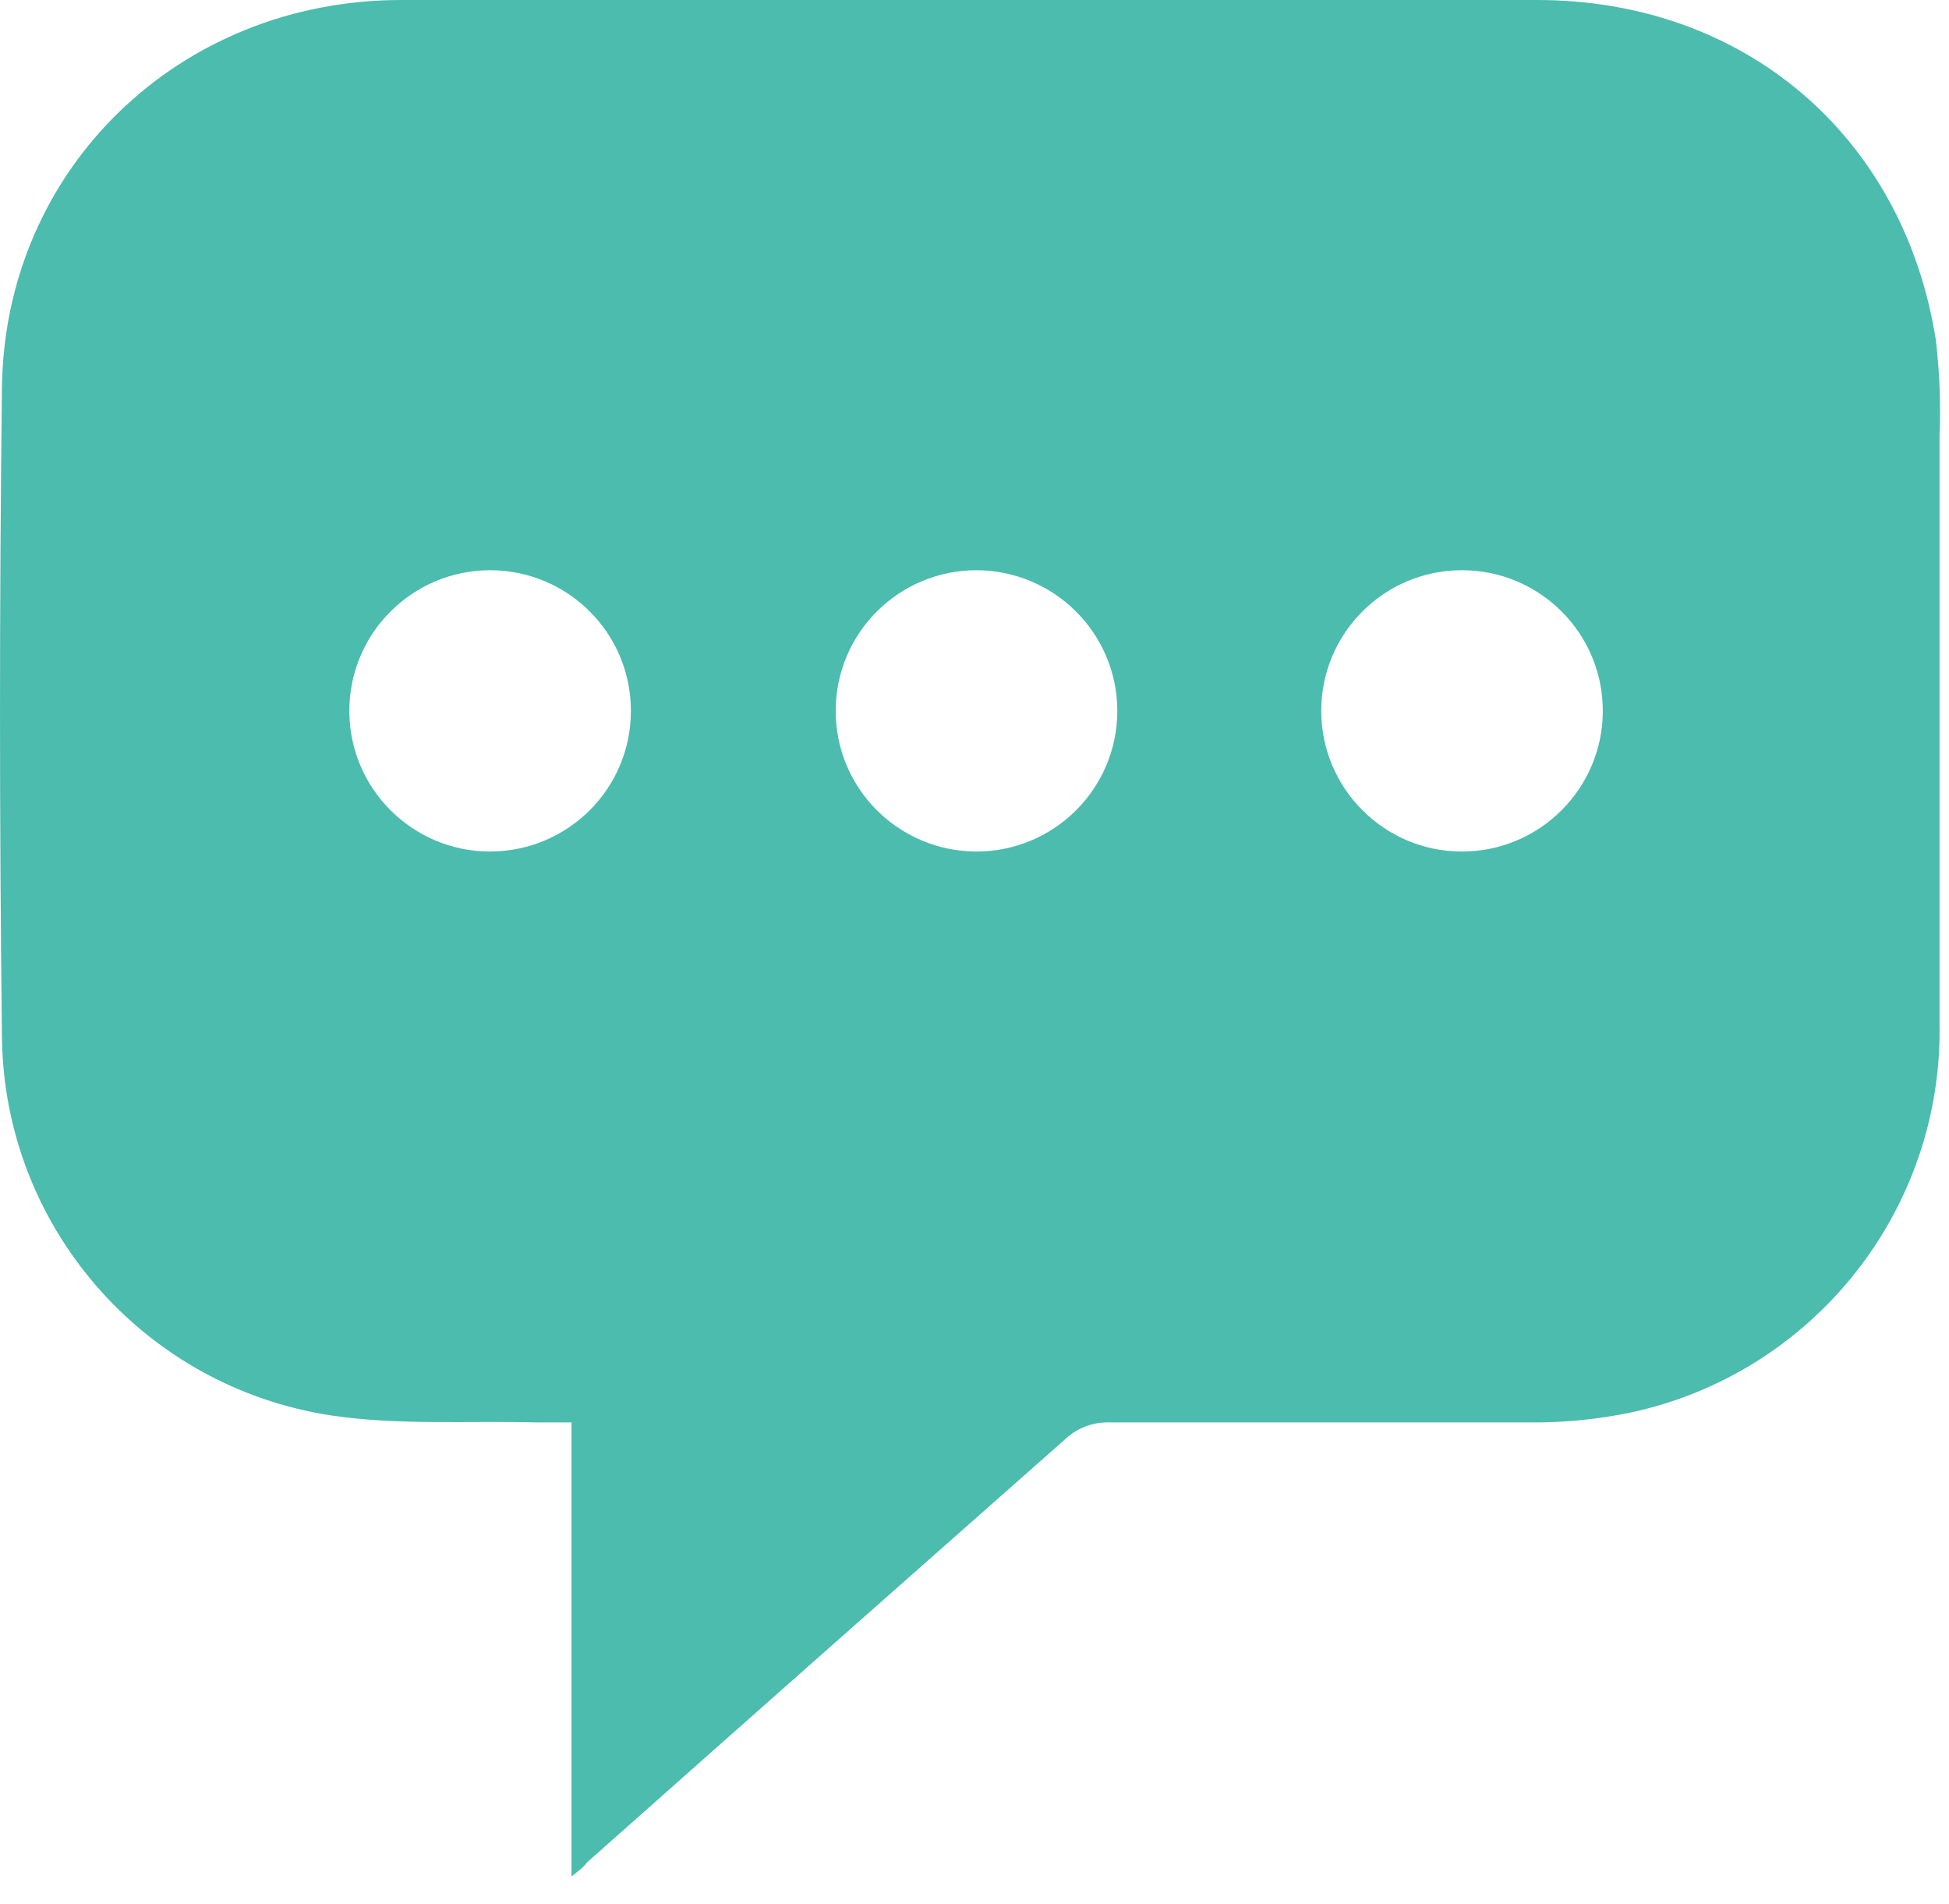 <svg width="43" height="42" viewBox="0 0 43 42" fill="none" xmlns="http://www.w3.org/2000/svg">
<path d="M21.554 12.579C19.836 12.575 18.442 13.959 18.438 15.674C18.431 17.385 19.817 18.777 21.535 18.785C23.252 18.788 24.646 17.403 24.651 15.689C24.651 15.678 24.651 15.67 24.651 15.659C24.635 13.959 23.256 12.59 21.554 12.579ZM10.819 12.579C9.102 12.579 7.711 13.963 7.707 15.678C7.704 17.389 9.094 18.781 10.807 18.785C12.525 18.785 13.919 17.4 13.919 15.686C13.919 15.678 13.919 15.67 13.919 15.659C13.908 13.956 12.525 12.583 10.819 12.579ZM32.254 12.579C30.541 12.579 29.15 13.967 29.15 15.682C29.15 17.392 30.541 18.785 32.254 18.785C33.971 18.785 35.362 17.392 35.362 15.682C35.362 13.967 33.971 12.579 32.254 12.579ZM12.609 41.396V31.379C12.324 31.379 12.084 31.379 11.849 31.379C10.329 31.34 8.787 31.447 7.293 31.223C3.155 30.586 0.085 27.05 0.043 22.873C-0.014 18.098 -0.014 13.322 0.043 8.546C0.104 3.722 3.953 0 8.855 0C15.702 0 22.579 0 29.446 0C30.931 0 32.44 0 33.914 0C38.478 0 42.001 2.993 42.711 7.507C42.791 8.208 42.822 8.91 42.791 9.616C42.791 13.929 42.791 18.25 42.791 22.563C42.874 26.697 40.002 30.309 35.952 31.166C35.245 31.31 34.526 31.382 33.808 31.379C30.669 31.379 27.538 31.379 24.396 31.379C24.092 31.386 23.803 31.496 23.572 31.686C20.023 34.819 16.481 37.952 12.951 41.085C12.886 41.18 12.791 41.249 12.609 41.396Z" fill="#4BBCAE"/>
</svg>
